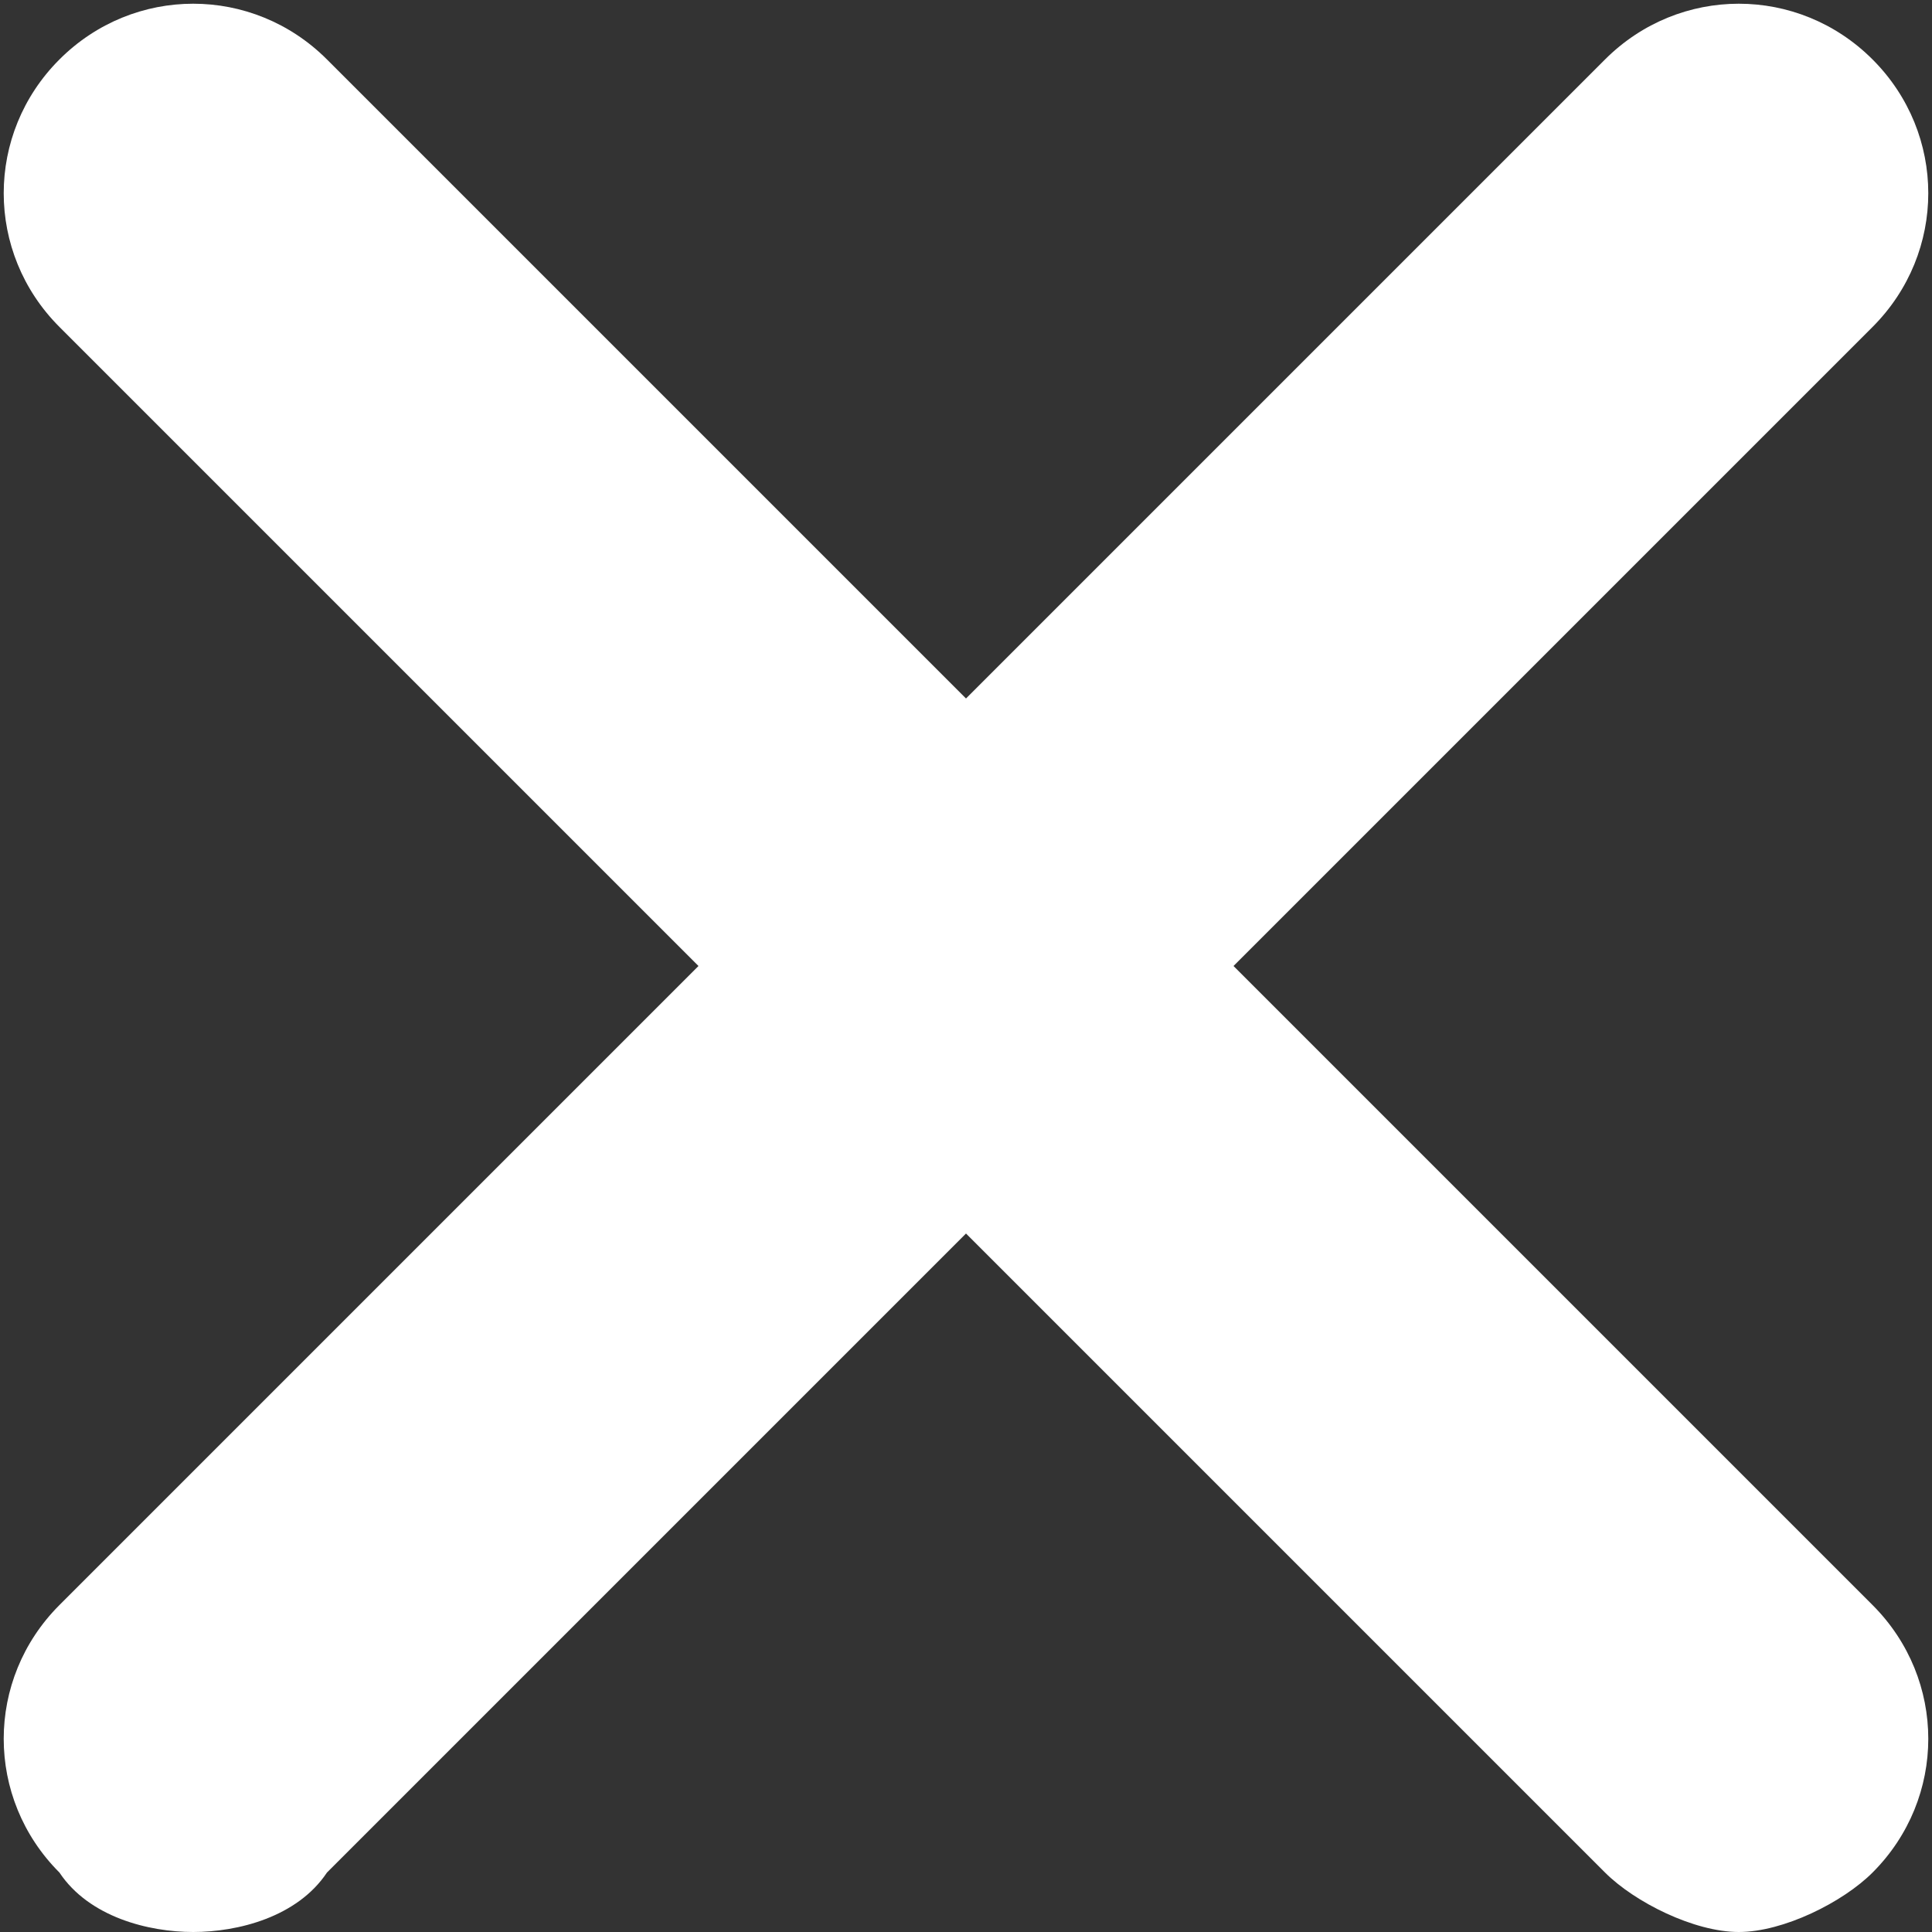 <?xml version="1.0" encoding="utf-8"?>
<!-- Generator: Adobe Illustrator 25.2.3, SVG Export Plug-In . SVG Version: 6.00 Build 0)  -->
<svg version="1.1" id="Warstwa_1" xmlns="http://www.w3.org/2000/svg" xmlns:xlink="http://www.w3.org/1999/xlink" x="0px" y="0px"
	 viewBox="0 0 13 13" style="enable-background:new 0 0 13 13;" xml:space="preserve">
<rect x="0" y="0" width="13" height="13" fill="#333333" stroke="none"/>
<style type="text/css">
	.st0{fill:#FFFFFF;}
</style>
<path id="Path" class="st0" d="M0.4,12.6C0.6,12.9,1,13,1.3,13c0.3,0,0.7-0.1,0.9-0.4l4.3-4.3l4.3,4.3c0.2,0.2,0.6,0.4,0.9,0.4
	c0.3,0,0.7-0.2,0.9-0.4c0.5-0.5,0.5-1.3,0-1.8c0,0,0,0,0,0L8.3,6.5l4.3-4.3c0.5-0.5,0.5-1.3,0-1.8c0,0,0,0,0,0
	c-0.5-0.5-1.3-0.5-1.8,0c0,0,0,0,0,0L6.5,4.7L2.2,0.4c-0.5-0.5-1.3-0.5-1.8,0c0,0,0,0,0,0c-0.5,0.5-0.5,1.3,0,1.8c0,0,0,0,0,0
	l4.3,4.3l-4.3,4.3C-0.1,11.3-0.1,12.1,0.4,12.6C0.4,12.6,0.4,12.6,0.4,12.6z"/>
</svg>
